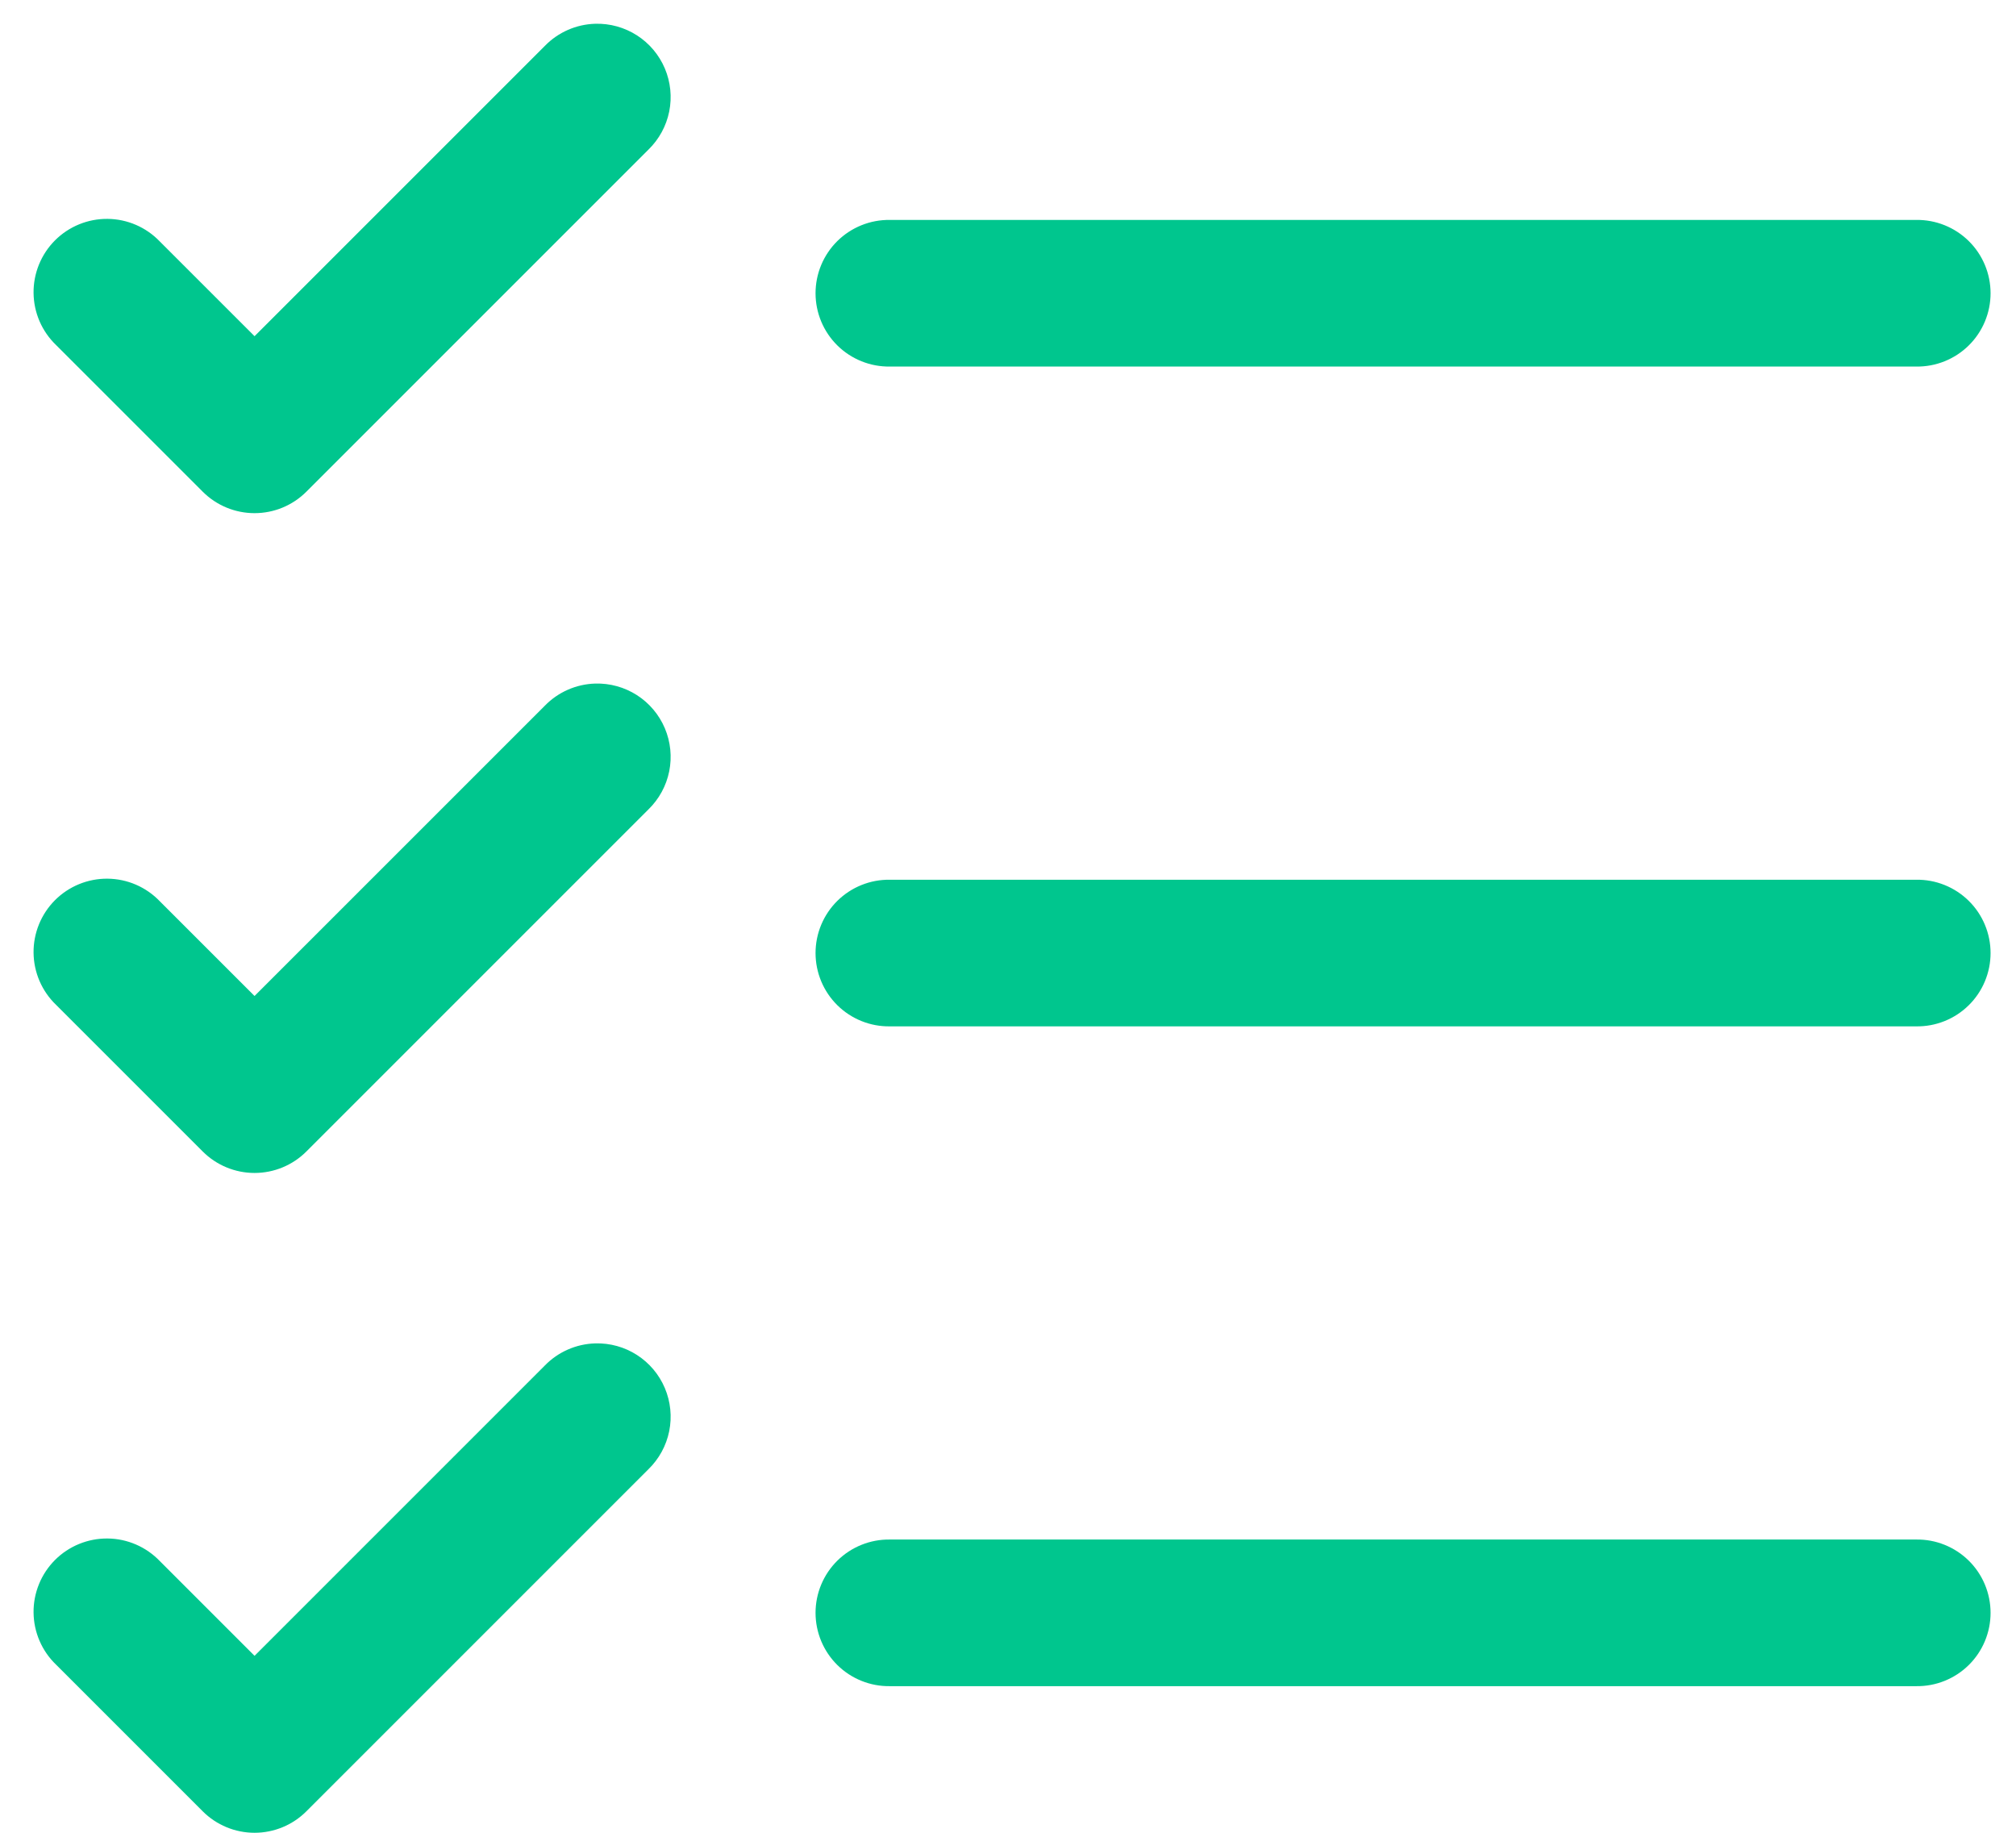 <svg width="99" height="90" viewBox="0 0 99 90" fill="none" xmlns="http://www.w3.org/2000/svg">
<path d="M29.23 1.167C28.295 1.194 27.407 1.584 26.755 2.255L12.5 16.509L7.845 11.855C7.514 11.509 7.116 11.233 6.677 11.043C6.237 10.853 5.764 10.753 5.285 10.748C4.806 10.743 4.331 10.834 3.887 11.015C3.444 11.196 3.041 11.464 2.702 11.802C2.364 12.141 2.096 12.544 1.915 12.987C1.734 13.431 1.643 13.906 1.648 14.385C1.653 14.864 1.753 15.337 1.943 15.777C2.133 16.216 2.409 16.613 2.755 16.945L9.955 24.145C10.63 24.82 11.546 25.199 12.5 25.199C13.455 25.199 14.37 24.82 15.045 24.145L31.845 7.345C32.365 6.839 32.719 6.189 32.863 5.478C33.006 4.767 32.931 4.03 32.649 3.362C32.366 2.695 31.889 2.128 31.279 1.736C30.669 1.345 29.954 1.146 29.23 1.167ZM43.7 10.8C43.223 10.793 42.749 10.881 42.307 11.059C41.864 11.237 41.461 11.501 41.121 11.836C40.782 12.171 40.512 12.57 40.328 13.01C40.144 13.45 40.049 13.923 40.049 14.4C40.049 14.877 40.144 15.349 40.328 15.79C40.512 16.23 40.782 16.629 41.121 16.964C41.461 17.299 41.864 17.563 42.307 17.741C42.749 17.919 43.223 18.007 43.7 18H94.1C94.577 18.007 95.051 17.919 95.493 17.741C95.936 17.563 96.339 17.299 96.679 16.964C97.019 16.629 97.288 16.23 97.472 15.79C97.656 15.349 97.751 14.877 97.751 14.4C97.751 13.923 97.656 13.45 97.472 13.01C97.288 12.57 97.019 12.171 96.679 11.836C96.339 11.501 95.936 11.237 95.493 11.059C95.051 10.881 94.577 10.793 94.1 10.8H43.7ZM29.23 33.567C28.295 33.594 27.407 33.984 26.755 34.655L12.5 48.909L7.845 44.255C7.514 43.909 7.116 43.633 6.677 43.443C6.237 43.253 5.764 43.153 5.285 43.148C4.806 43.143 4.331 43.234 3.887 43.415C3.444 43.596 3.041 43.864 2.702 44.202C2.364 44.541 2.096 44.944 1.915 45.387C1.734 45.831 1.643 46.306 1.648 46.785C1.653 47.264 1.753 47.737 1.943 48.177C2.133 48.616 2.409 49.014 2.755 49.345L9.955 56.545C10.63 57.22 11.546 57.599 12.5 57.599C13.455 57.599 14.37 57.22 15.045 56.545L31.845 39.745C32.365 39.239 32.719 38.589 32.863 37.878C33.006 37.167 32.931 36.43 32.649 35.762C32.366 35.095 31.889 34.528 31.279 34.136C30.669 33.745 29.954 33.546 29.23 33.567ZM43.7 43.2C43.223 43.193 42.749 43.281 42.307 43.459C41.864 43.637 41.461 43.901 41.121 44.236C40.782 44.571 40.512 44.97 40.328 45.41C40.144 45.85 40.049 46.323 40.049 46.8C40.049 47.277 40.144 47.749 40.328 48.19C40.512 48.63 40.782 49.029 41.121 49.364C41.461 49.699 41.864 49.963 42.307 50.141C42.749 50.319 43.223 50.407 43.7 50.4H94.1C94.577 50.407 95.051 50.319 95.493 50.141C95.936 49.963 96.339 49.699 96.679 49.364C97.019 49.029 97.288 48.63 97.472 48.19C97.656 47.749 97.751 47.277 97.751 46.8C97.751 46.323 97.656 45.85 97.472 45.41C97.288 44.97 97.019 44.571 96.679 44.236C96.339 43.901 95.936 43.637 95.493 43.459C95.051 43.281 94.577 43.193 94.1 43.2H43.7ZM43.7 75.6C43.223 75.593 42.749 75.681 42.307 75.859C41.864 76.037 41.461 76.301 41.121 76.636C40.782 76.971 40.512 77.37 40.328 77.81C40.144 78.251 40.049 78.723 40.049 79.2C40.049 79.677 40.144 80.149 40.328 80.59C40.512 81.03 40.782 81.429 41.121 81.764C41.461 82.099 41.864 82.363 42.307 82.541C42.749 82.719 43.223 82.807 43.7 82.8H94.1C94.577 82.807 95.051 82.719 95.493 82.541C95.936 82.363 96.339 82.099 96.679 81.764C97.019 81.429 97.288 81.03 97.472 80.59C97.656 80.149 97.751 79.677 97.751 79.2C97.751 78.723 97.656 78.251 97.472 77.81C97.288 77.37 97.019 76.971 96.679 76.636C96.339 76.301 95.936 76.037 95.493 75.859C95.051 75.681 94.577 75.593 94.1 75.6H43.7Z" fill="#00C68E"/>
<path d="M26.755 67.055C27.407 66.385 28.295 65.995 29.23 65.968C29.954 65.947 30.669 66.145 31.279 66.537C31.889 66.929 32.366 67.495 32.649 68.163C32.931 68.831 33.006 69.568 32.863 70.279C32.719 70.989 32.365 71.64 31.845 72.146L15.045 88.946C14.37 89.621 13.455 90 12.5 90C11.546 90 10.63 89.621 9.955 88.946L2.755 81.746C2.409 81.414 2.133 81.017 1.943 80.577C1.753 80.138 1.653 79.664 1.648 79.186C1.643 78.707 1.734 78.231 1.915 77.788C2.096 77.344 2.364 76.942 2.702 76.603C3.041 76.264 3.444 75.997 3.887 75.816C4.331 75.635 4.806 75.544 5.285 75.549C5.764 75.553 6.237 75.654 6.677 75.844C7.116 76.034 7.514 76.31 7.845 76.655L12.5 81.31L26.755 67.055Z" fill="#00C68E"/>
</svg>
